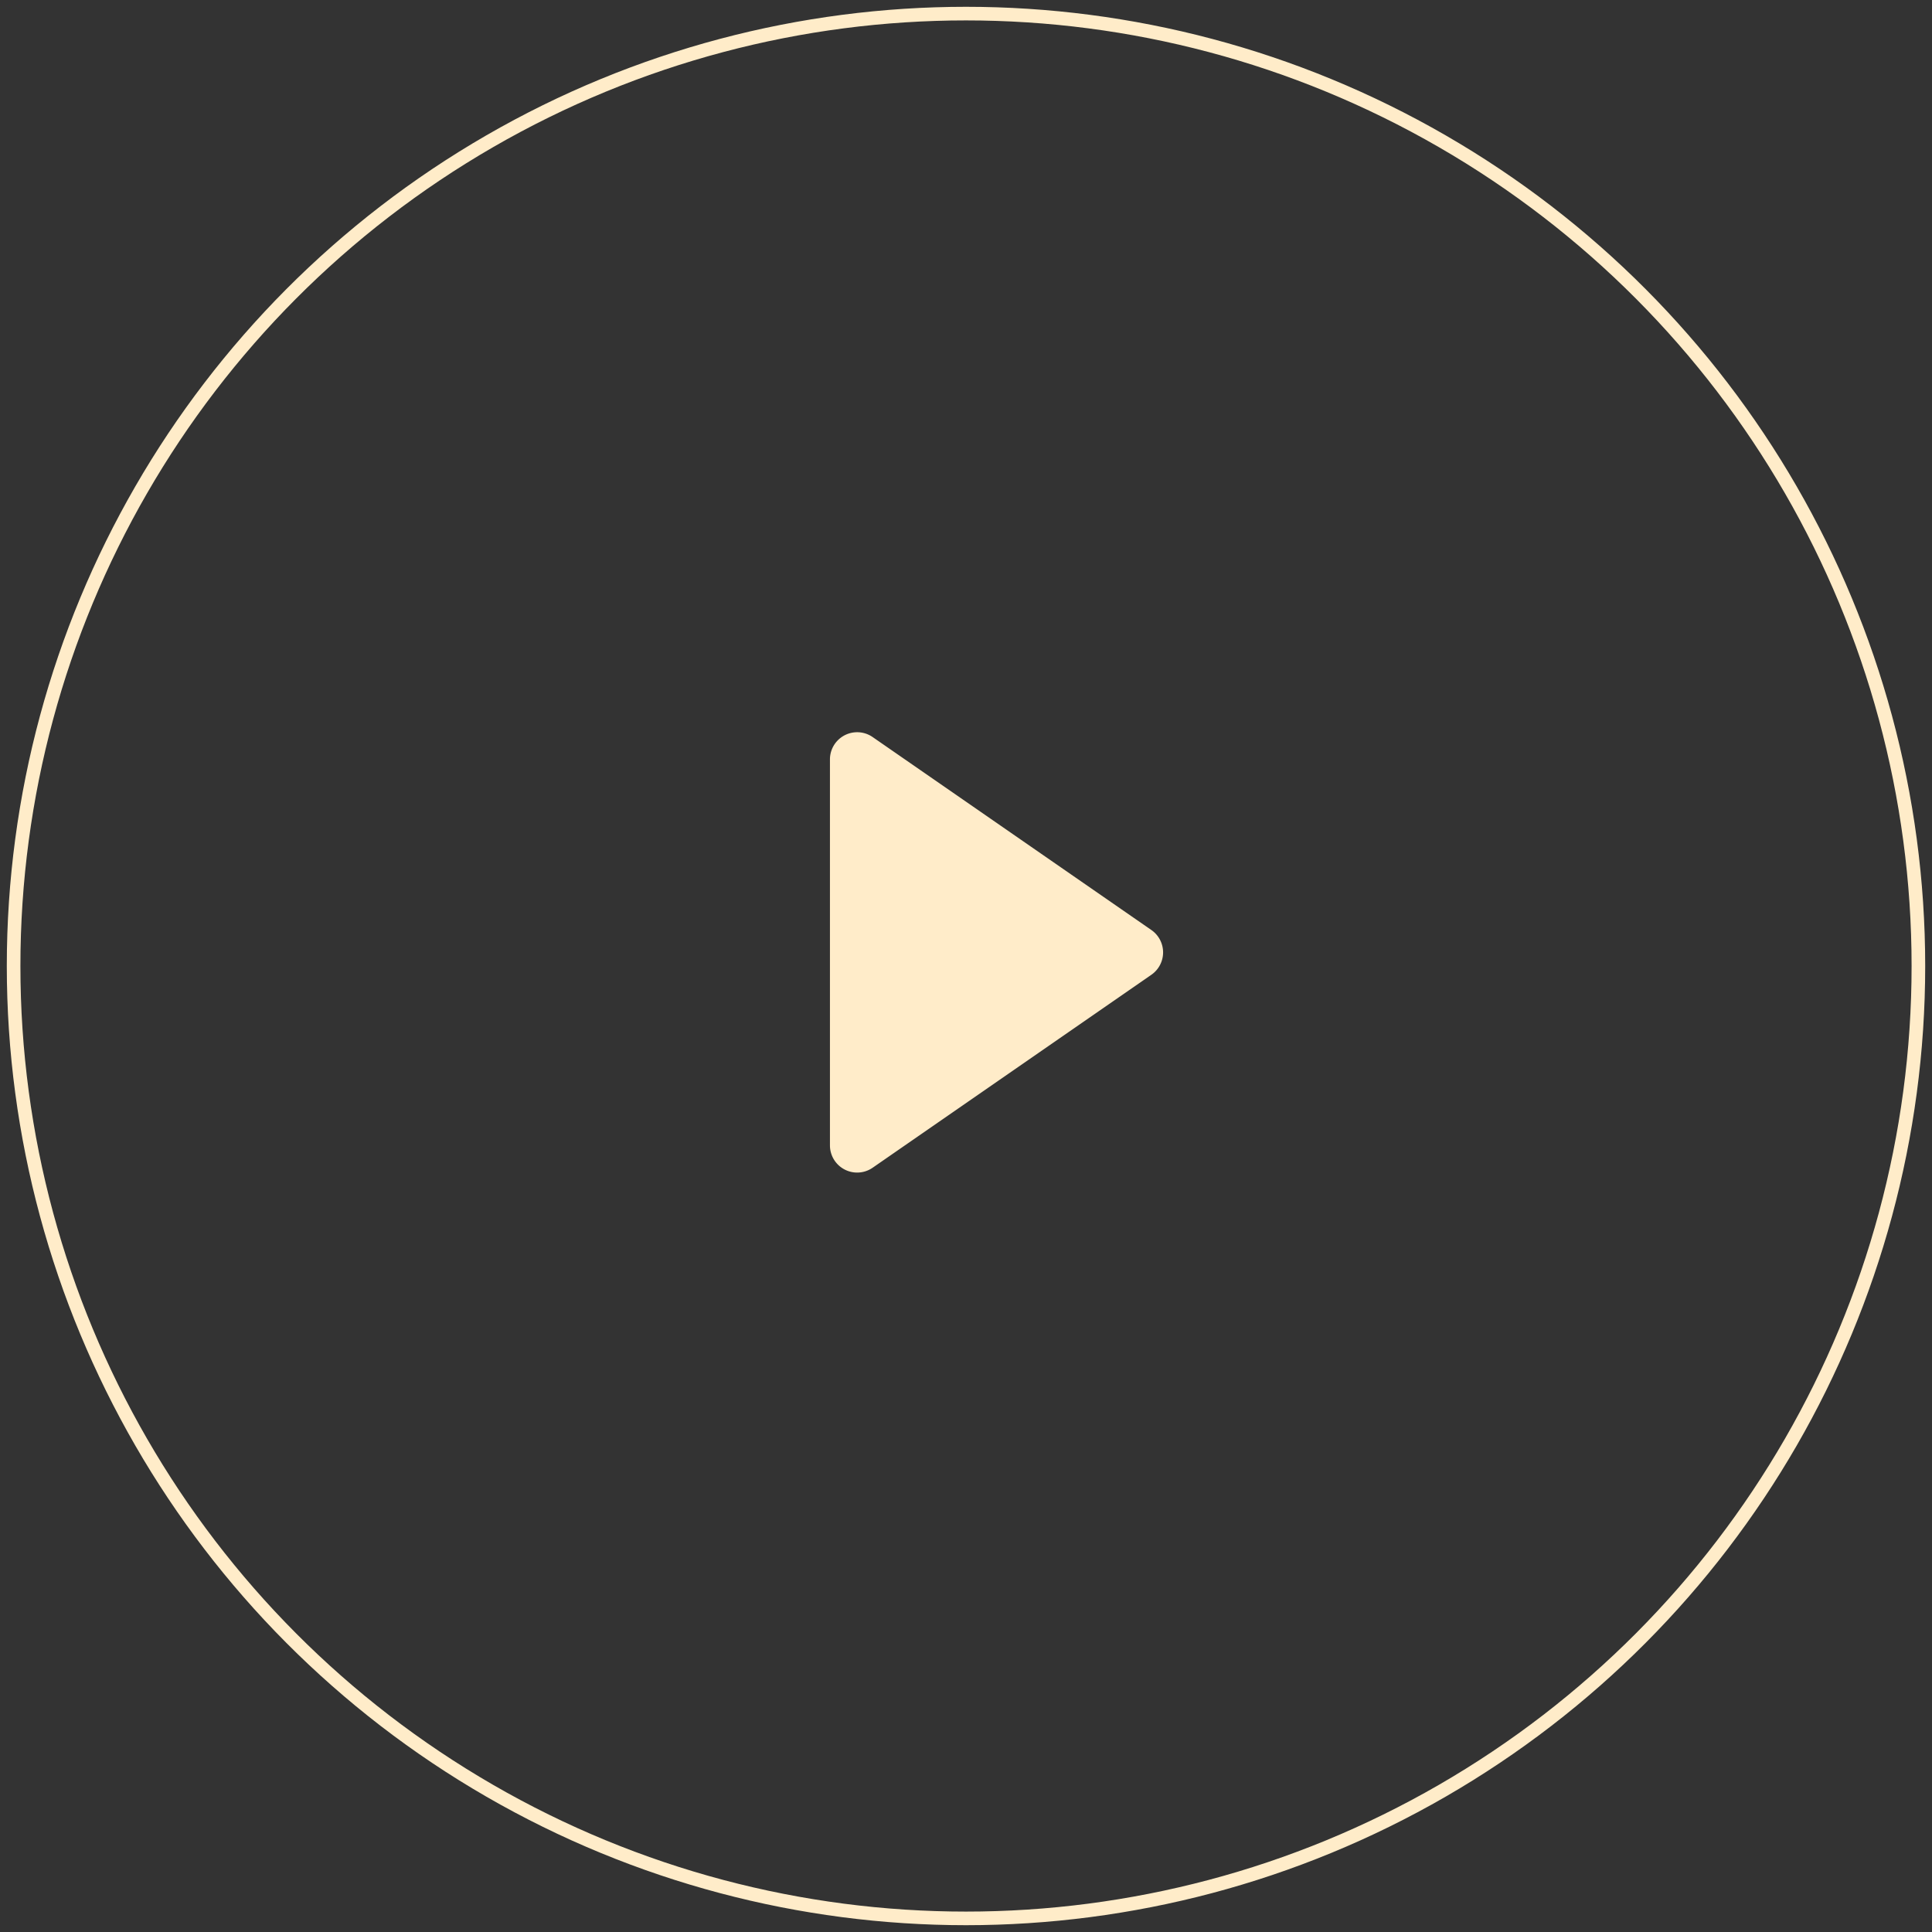 <svg width="142" height="142" xmlns="http://www.w3.org/2000/svg">
    <rect width="100%" height="100%" fill="#333333" stroke="none"/>
    <g transform="translate(1 1)" fill="none" fill-rule="evenodd">
        <circle stroke="#FFECC9" cx="70" cy="70" r="70"/>
        <path d="m63.138 53.173 20.487 14.183a2 2 0 0 1 0 3.288L63.138 84.827A2 2 0 0 1 60 83.183V54.817a2 2 0 0 1 3.138-1.644z" fill="#FFECC9"/>
    </g>
</svg>
